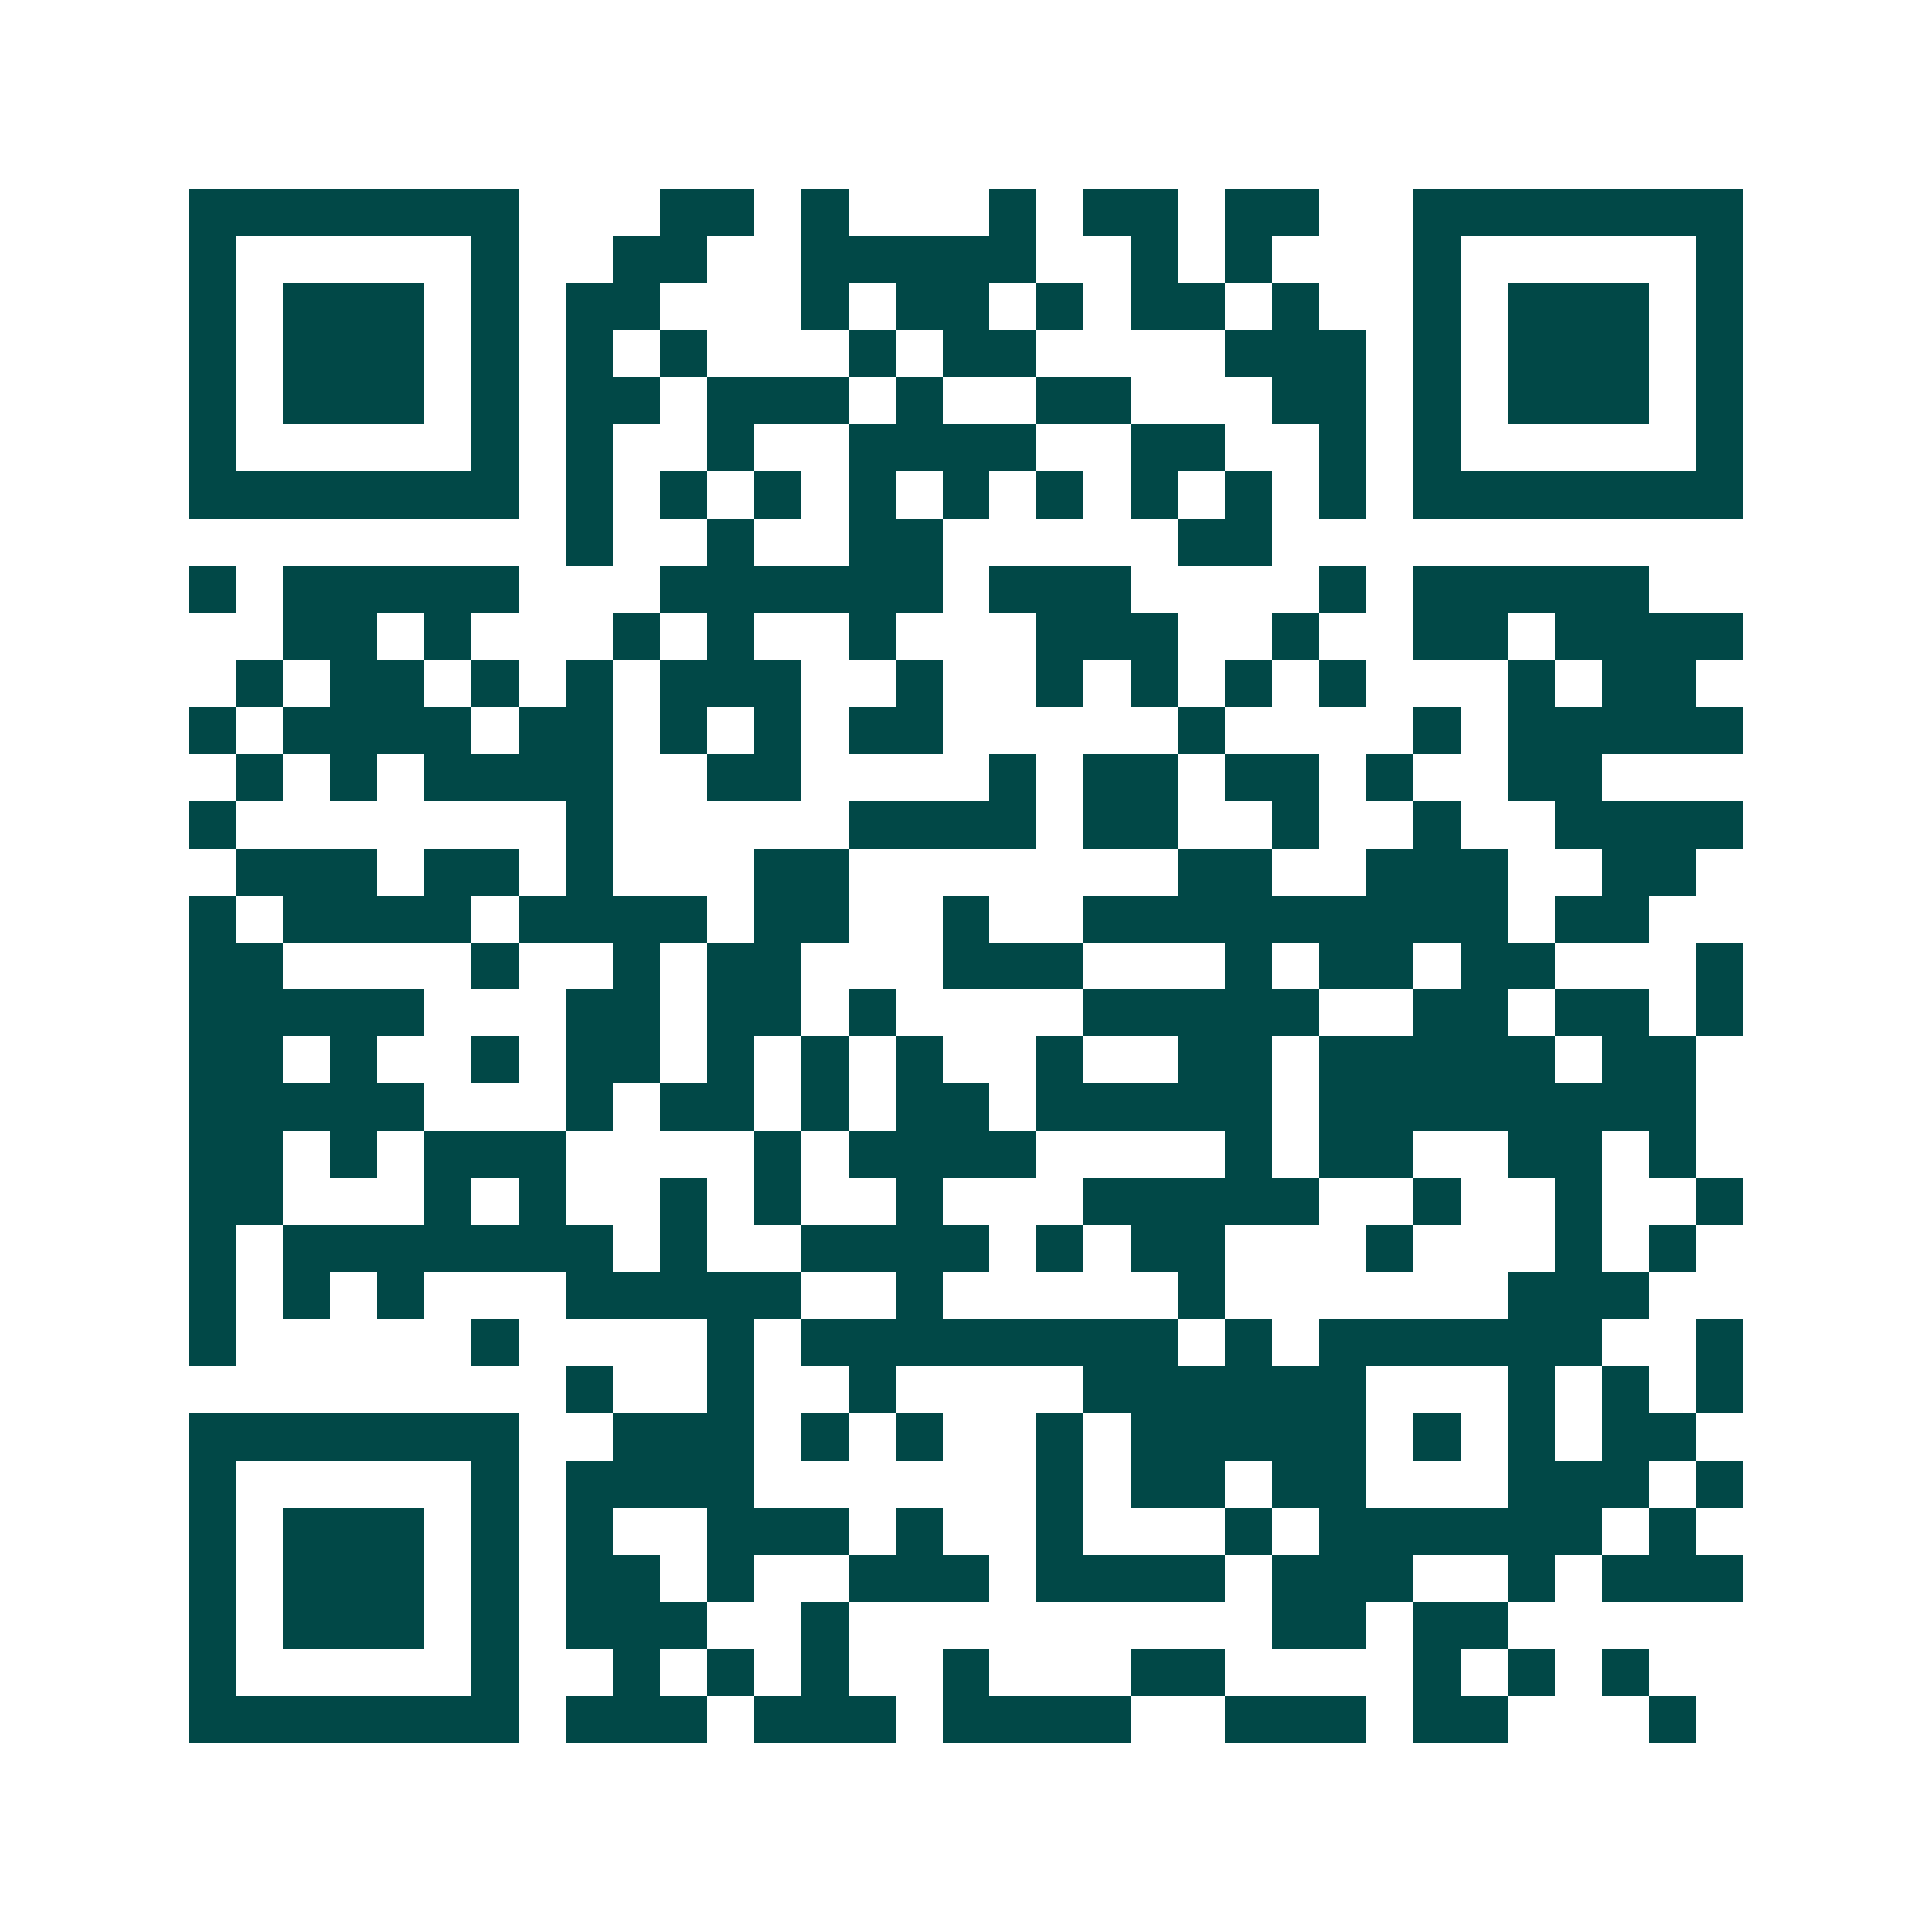 <svg xmlns="http://www.w3.org/2000/svg" width="200" height="200" viewBox="0 0 41 41" shape-rendering="crispEdges"><path fill="#ffffff" d="M0 0h41v41H0z"/><path stroke="#014847" d="M4 4.5h7m3 0h2m1 0h1m3 0h1m1 0h2m1 0h2m2 0h7M4 5.5h1m5 0h1m2 0h2m2 0h5m2 0h1m1 0h1m3 0h1m5 0h1M4 6.5h1m1 0h3m1 0h1m1 0h2m3 0h1m1 0h2m1 0h1m1 0h2m1 0h1m2 0h1m1 0h3m1 0h1M4 7.5h1m1 0h3m1 0h1m1 0h1m1 0h1m3 0h1m1 0h2m4 0h3m1 0h1m1 0h3m1 0h1M4 8.5h1m1 0h3m1 0h1m1 0h2m1 0h3m1 0h1m2 0h2m3 0h2m1 0h1m1 0h3m1 0h1M4 9.5h1m5 0h1m1 0h1m2 0h1m2 0h4m2 0h2m2 0h1m1 0h1m5 0h1M4 10.5h7m1 0h1m1 0h1m1 0h1m1 0h1m1 0h1m1 0h1m1 0h1m1 0h1m1 0h1m1 0h7M12 11.5h1m2 0h1m2 0h2m5 0h2M4 12.5h1m1 0h5m3 0h6m1 0h3m4 0h1m1 0h5M6 13.5h2m1 0h1m3 0h1m1 0h1m2 0h1m3 0h3m2 0h1m2 0h2m1 0h4M5 14.5h1m1 0h2m1 0h1m1 0h1m1 0h3m2 0h1m2 0h1m1 0h1m1 0h1m1 0h1m3 0h1m1 0h2M4 15.5h1m1 0h4m1 0h2m1 0h1m1 0h1m1 0h2m5 0h1m4 0h1m1 0h5M5 16.5h1m1 0h1m1 0h4m2 0h2m4 0h1m1 0h2m1 0h2m1 0h1m2 0h2M4 17.5h1m7 0h1m5 0h4m1 0h2m2 0h1m2 0h1m2 0h4M5 18.5h3m1 0h2m1 0h1m3 0h2m7 0h2m2 0h3m2 0h2M4 19.5h1m1 0h4m1 0h4m1 0h2m2 0h1m2 0h9m1 0h2M4 20.5h2m4 0h1m2 0h1m1 0h2m3 0h3m3 0h1m1 0h2m1 0h2m3 0h1M4 21.5h5m3 0h2m1 0h2m1 0h1m4 0h5m2 0h2m1 0h2m1 0h1M4 22.5h2m1 0h1m2 0h1m1 0h2m1 0h1m1 0h1m1 0h1m2 0h1m2 0h2m1 0h5m1 0h2M4 23.5h5m3 0h1m1 0h2m1 0h1m1 0h2m1 0h5m1 0h8M4 24.5h2m1 0h1m1 0h3m4 0h1m1 0h4m4 0h1m1 0h2m2 0h2m1 0h1M4 25.5h2m3 0h1m1 0h1m2 0h1m1 0h1m2 0h1m3 0h5m2 0h1m2 0h1m2 0h1M4 26.5h1m1 0h7m1 0h1m2 0h4m1 0h1m1 0h2m3 0h1m3 0h1m1 0h1M4 27.5h1m1 0h1m1 0h1m3 0h5m2 0h1m5 0h1m6 0h3M4 28.5h1m5 0h1m4 0h1m1 0h8m1 0h1m1 0h6m2 0h1M12 29.5h1m2 0h1m2 0h1m4 0h6m3 0h1m1 0h1m1 0h1M4 30.5h7m2 0h3m1 0h1m1 0h1m2 0h1m1 0h5m1 0h1m1 0h1m1 0h2M4 31.5h1m5 0h1m1 0h4m6 0h1m1 0h2m1 0h2m3 0h3m1 0h1M4 32.5h1m1 0h3m1 0h1m1 0h1m2 0h3m1 0h1m2 0h1m3 0h1m1 0h6m1 0h1M4 33.5h1m1 0h3m1 0h1m1 0h2m1 0h1m2 0h3m1 0h4m1 0h3m2 0h1m1 0h3M4 34.5h1m1 0h3m1 0h1m1 0h3m2 0h1m9 0h2m1 0h2M4 35.5h1m5 0h1m2 0h1m1 0h1m1 0h1m2 0h1m3 0h2m4 0h1m1 0h1m1 0h1M4 36.5h7m1 0h3m1 0h3m1 0h4m2 0h3m1 0h2m3 0h1"/></svg>
